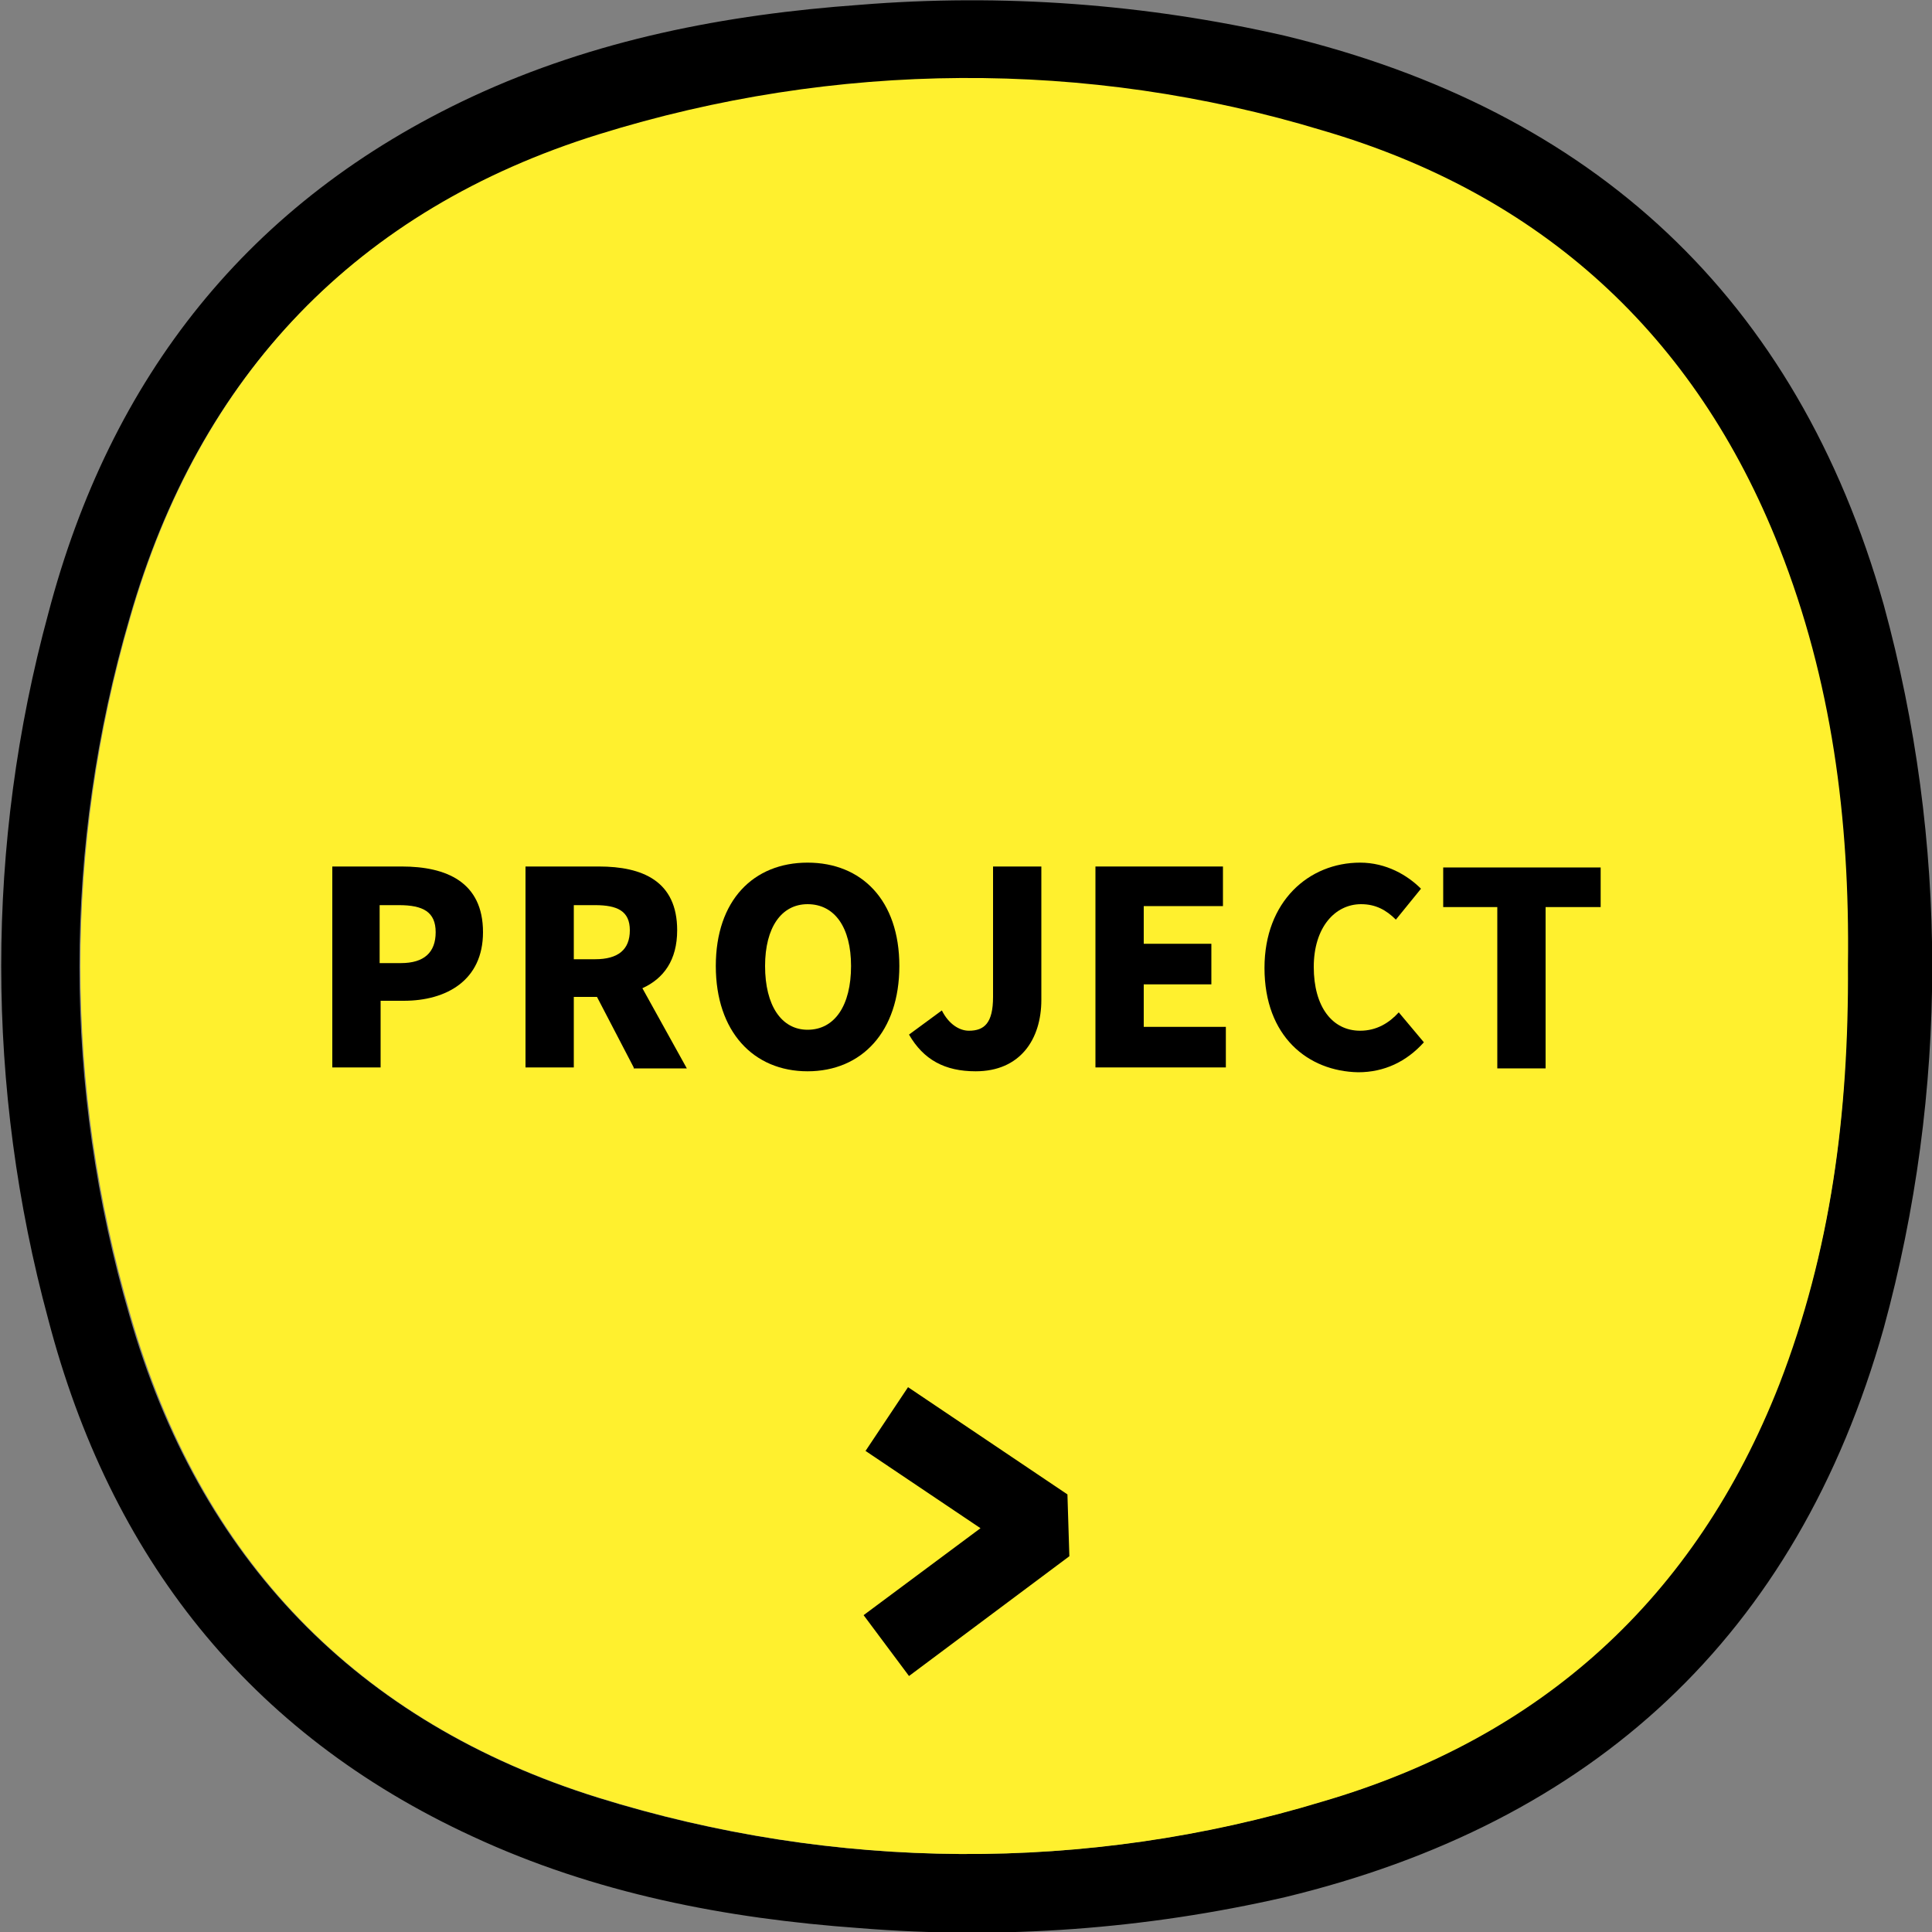 <?xml version="1.0" encoding="utf-8"?>
<!-- Generator: Adobe Illustrator 24.2.1, SVG Export Plug-In . SVG Version: 6.00 Build 0)  -->
<svg version="1.1" id="レイヤー_1" xmlns="http://www.w3.org/2000/svg" xmlns:xlink="http://www.w3.org/1999/xlink" x="0px"
	 y="0px" viewBox="0 0 200 200" style="enable-background:new 0 0 200 200;" xml:space="preserve">
<rect x="0" y="0" width="200" height="200" fill="#808080" stroke="none"/>
<style type="text/css">
	.st0{fill:#FFF02E;}
	.st1{enable-background:new    ;}
</style>
<g id="グループ_32" transform="translate(60 3660)">
	<path id="パス_34" d="M135-3597.4c-9-31.8-30.1-51.2-62-58.9c-14.4-3.3-29.3-4.4-44-3.2c-13.9,1-27.4,3.6-40.1,9.5
		c-23.2,10.8-37.5,29.1-43.9,53.5c-6.5,23.9-6.5,49.1,0,73.1c6.4,24.5,20.7,42.8,43.9,53.5c12.7,5.9,26.2,8.5,40.1,9.5
		c14.8,1.2,29.6,0.1,44-3.2c31.9-7.7,53-27,62-58.9C141.7-3547,141.7-3572.9,135-3597.4L135-3597.4z M124.1-3516.7
		c-8.7,22.1-24.7,36.6-47.3,43.2c-24.4,7.4-50.5,7.2-74.9-0.4c-25-7.8-41.3-24.8-48.5-49.9c-6.9-23.6-6.9-48.6,0-72.2
		c7.2-25.1,23.4-42.2,48.5-49.9c24.4-7.6,50.4-7.8,74.9-0.4c22.6,6.6,38.6,21.1,47.3,43.2c5.4,13.7,7.2,28,7.1,43.2
		C131.4-3544.7,129.5-3530.4,124.1-3516.7z"/>
	<path id="パス_35" class="st0" d="M124.2-3516.7c-8.7,22.2-24.7,36.6-47.3,43.2c-24.4,7.4-50.5,7.2-74.9-0.4
		c-25.1-7.8-41.3-24.8-48.5-50c-6.9-23.6-6.9-48.6,0-72.2c7.2-25.1,23.4-42.2,48.5-50c24.4-7.6,50.5-7.8,74.9-0.4
		c22.6,6.6,38.6,21.1,47.3,43.2c5.4,13.7,7.3,28,7.1,43.2C131.4-3544.7,129.5-3530.4,124.2-3516.7z"/>
</g>
<g class="st1">
	<path d="M34.3,89.7h7.3c4.6,0,8.4,1.6,8.4,6.8c0,5-3.8,7.1-8.2,7.1h-2.4v6.9h-5V89.7z M41.5,99.7c2.4,0,3.6-1.1,3.6-3.2
		c0-2.1-1.3-2.8-3.8-2.8h-2v6H41.5z"/>
	<path d="M65.6,110.5l-3.8-7.3h-2.4v7.3h-5V89.7H62c4.5,0,8.1,1.5,8.1,6.6c0,3.1-1.4,5-3.6,6l4.6,8.3H65.6z M59.4,99.3h2.2
		c2.4,0,3.6-1,3.6-3s-1.3-2.6-3.6-2.6h-2.2V99.3z"/>
	<path d="M74.1,100c0-6.8,3.9-10.7,9.5-10.7s9.5,3.9,9.5,10.7c0,6.8-3.9,10.9-9.5,10.9S74.1,106.8,74.1,100z M88.1,100
		c0-4-1.7-6.4-4.5-6.4c-2.7,0-4.4,2.4-4.4,6.4c0,4.1,1.7,6.6,4.4,6.6C86.4,106.6,88.1,104.1,88.1,100z"/>
	<path d="M94.1,107.1l3.4-2.5c0.7,1.4,1.8,2.1,2.8,2.1c1.6,0,2.5-0.8,2.5-3.5V89.7h5v13.8c0,4.1-2.2,7.4-6.8,7.4
		C97.8,110.9,95.6,109.7,94.1,107.1z"/>
	<path d="M113.4,89.7h13.2v4.1h-8.2v3.9h7v4.2h-7v4.4h8.5v4.2h-13.5V89.7z"/>
	<path d="M130.9,100.2c0-6.9,4.6-10.9,9.9-10.9c2.7,0,4.9,1.3,6.3,2.7l-2.6,3.2c-1-1-2.1-1.6-3.6-1.6c-2.7,0-4.9,2.4-4.9,6.5
		c0,4.1,1.9,6.6,4.8,6.6c1.7,0,3-0.8,4-1.9l2.6,3.1c-1.8,2-4.1,3.1-6.8,3.1C135.4,110.9,130.9,107.3,130.9,100.2z"/>
	<path d="M155,93.9h-5.6v-4.1h16.3v4.1H160v16.7h-5V93.9z"/>
</g>
<path id="パス_7" d="M94.1,173.5l-4.7-6.3l12.1-9l-11.9-8l4.4-6.6l16.5,11.1l0.2,6.4L94.1,173.5z"/>
</svg>
